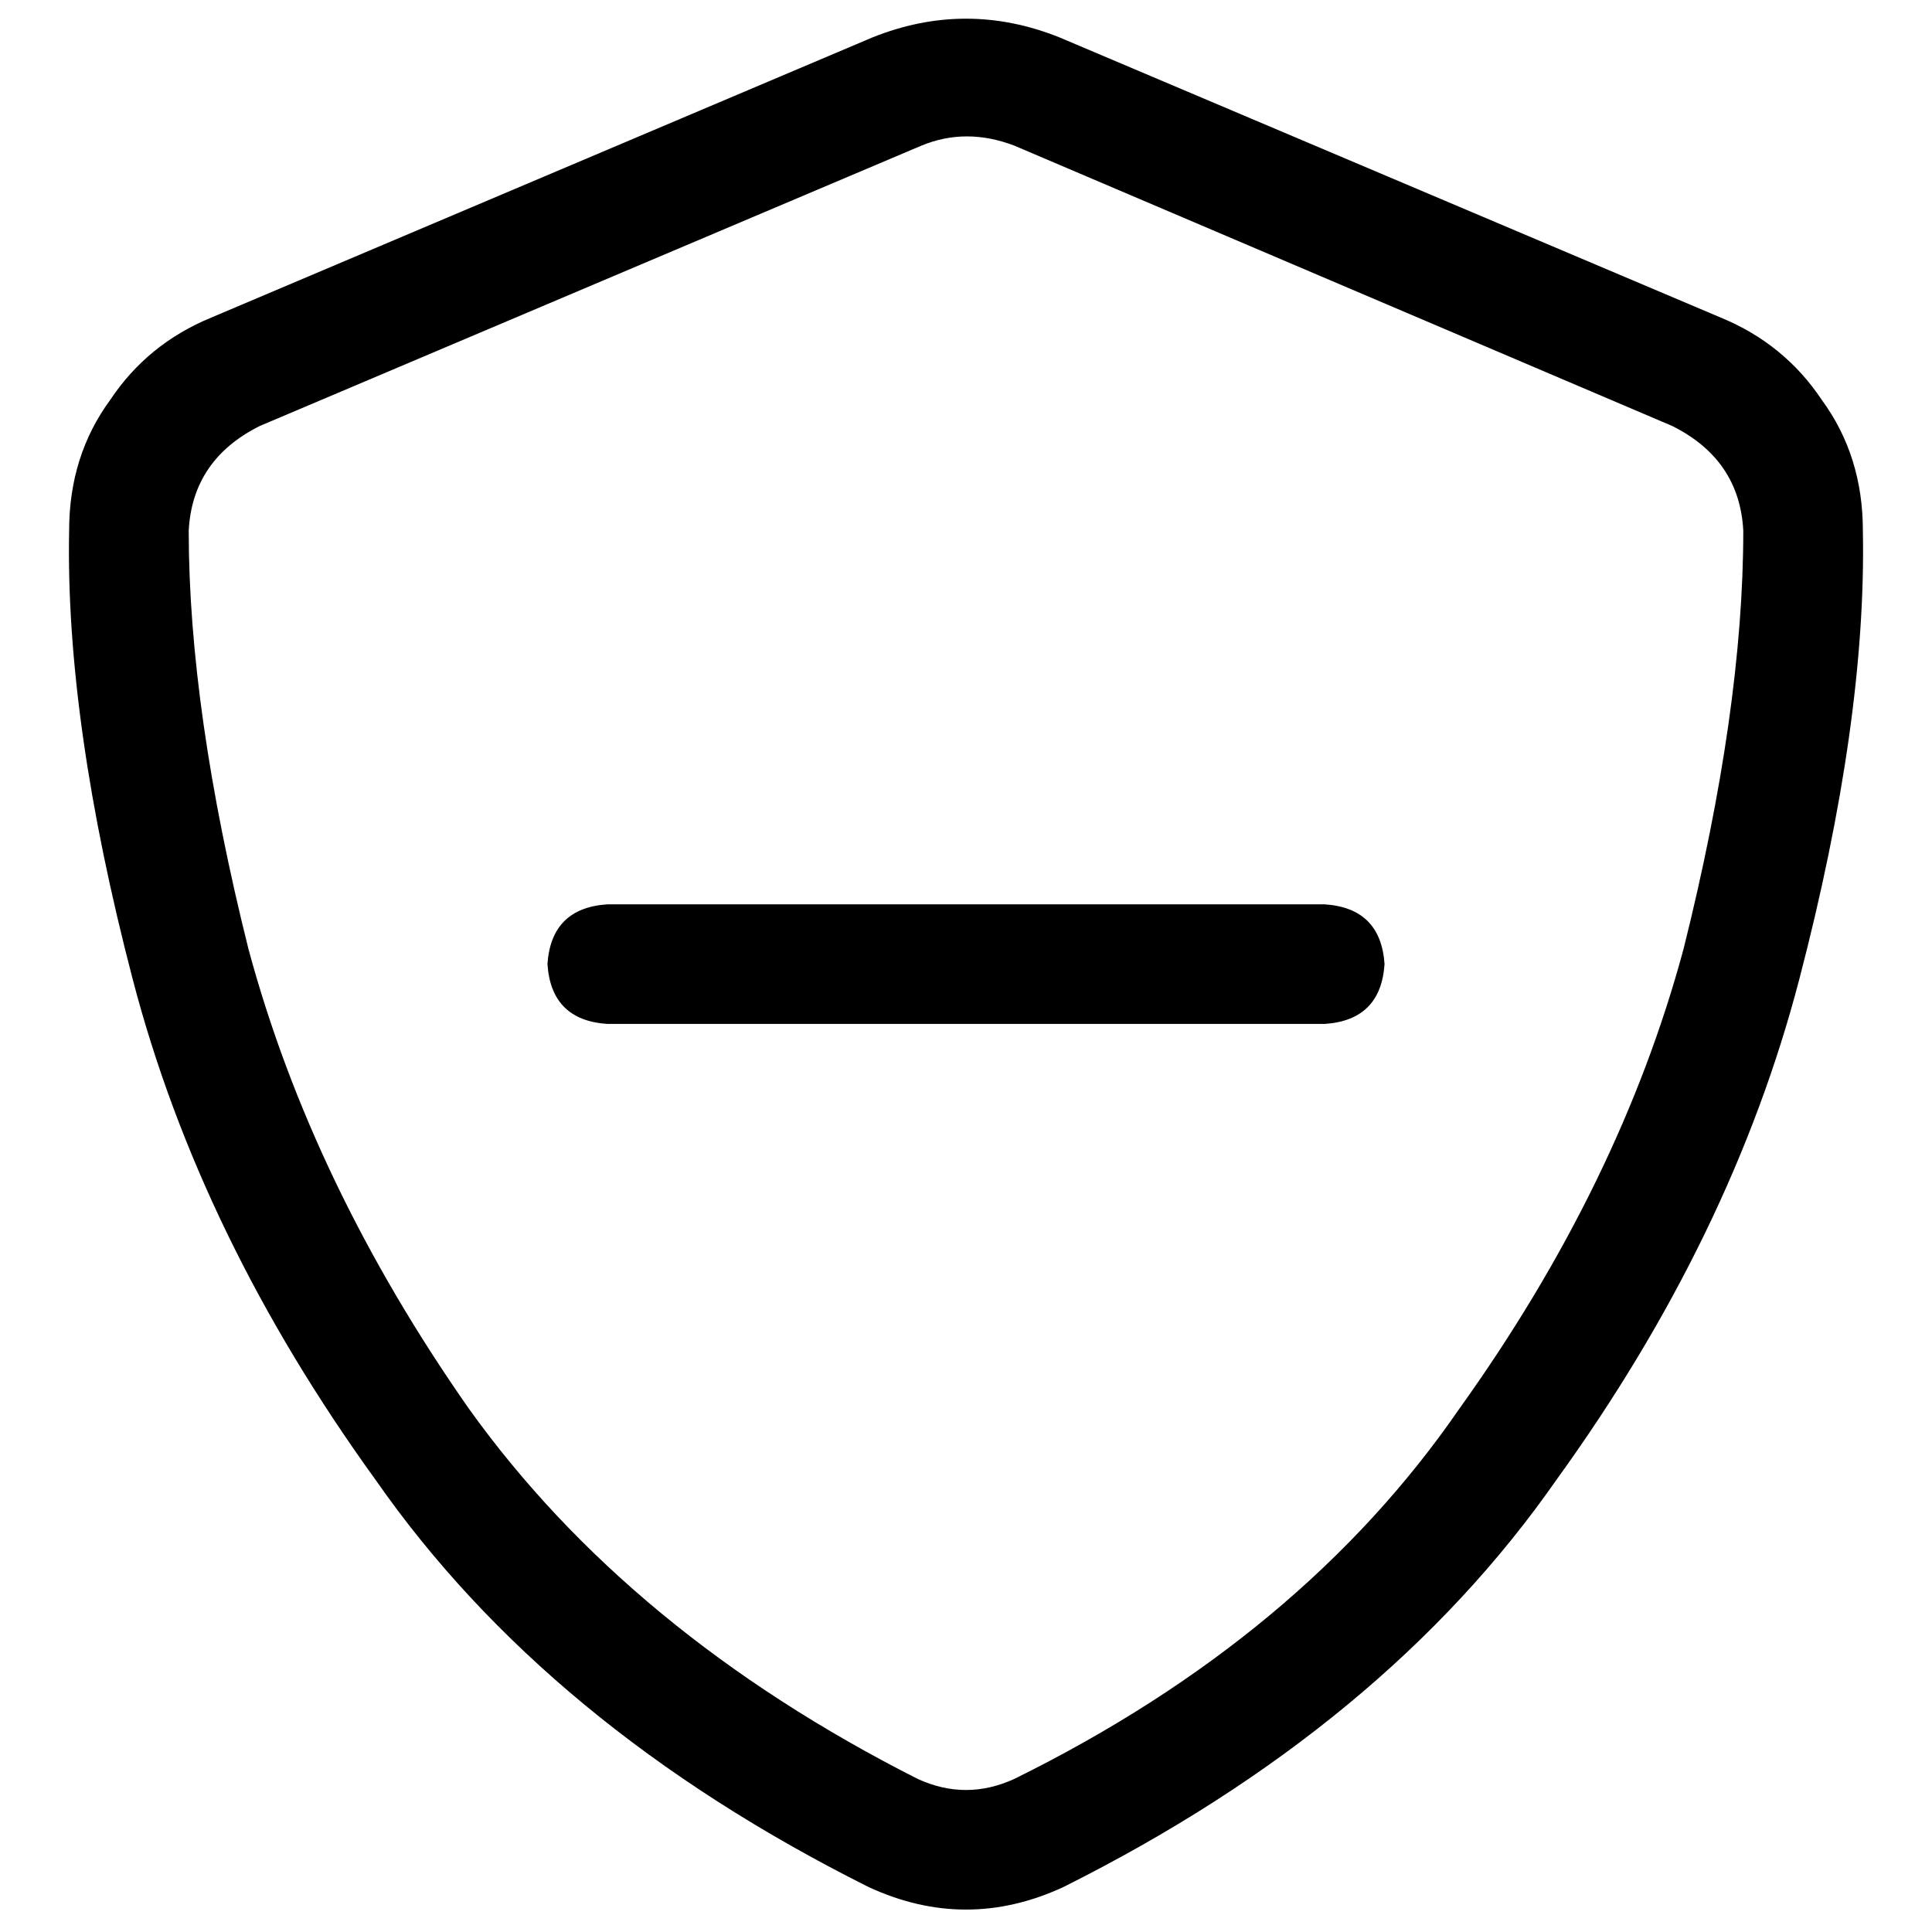 <svg xmlns="http://www.w3.org/2000/svg" viewBox="0 0 512 512">
  <path d="M 244.116 38.623 Q 256 33.671 268.874 38.623 L 443.172 112.897 L 443.172 112.897 Q 460.998 121.81 461.988 140.627 Q 461.988 188.162 446.143 251.544 Q 429.308 313.934 386.723 373.354 Q 345.13 433.764 268.874 471.397 Q 256 477.338 243.126 471.397 Q 166.87 432.774 124.286 373.354 Q 82.692 313.934 65.857 251.544 Q 50.012 188.162 50.012 140.627 Q 51.002 121.81 68.828 112.897 L 244.116 38.623 L 244.116 38.623 Z M 280.758 9.903 Q 256 0 231.242 9.903 L 55.954 84.178 L 55.954 84.178 Q 39.118 91.11 29.215 105.965 Q 18.321 120.82 18.321 140.627 Q 17.331 191.133 35.157 259.466 Q 52.983 327.799 99.528 392.17 Q 145.083 457.532 230.251 500.116 Q 256 512 281.749 500.116 Q 366.917 457.532 412.472 392.17 Q 459.017 327.799 476.843 259.466 Q 494.669 191.133 493.679 140.627 Q 493.679 120.82 482.785 105.965 Q 472.882 91.11 456.046 84.178 L 280.758 9.903 L 280.758 9.903 Z M 160.928 239.66 Q 146.074 240.65 145.083 255.505 Q 146.074 270.36 160.928 271.35 L 351.072 271.35 L 351.072 271.35 Q 365.926 270.36 366.917 255.505 Q 365.926 240.65 351.072 239.66 L 160.928 239.66 L 160.928 239.66 Z" />
</svg>